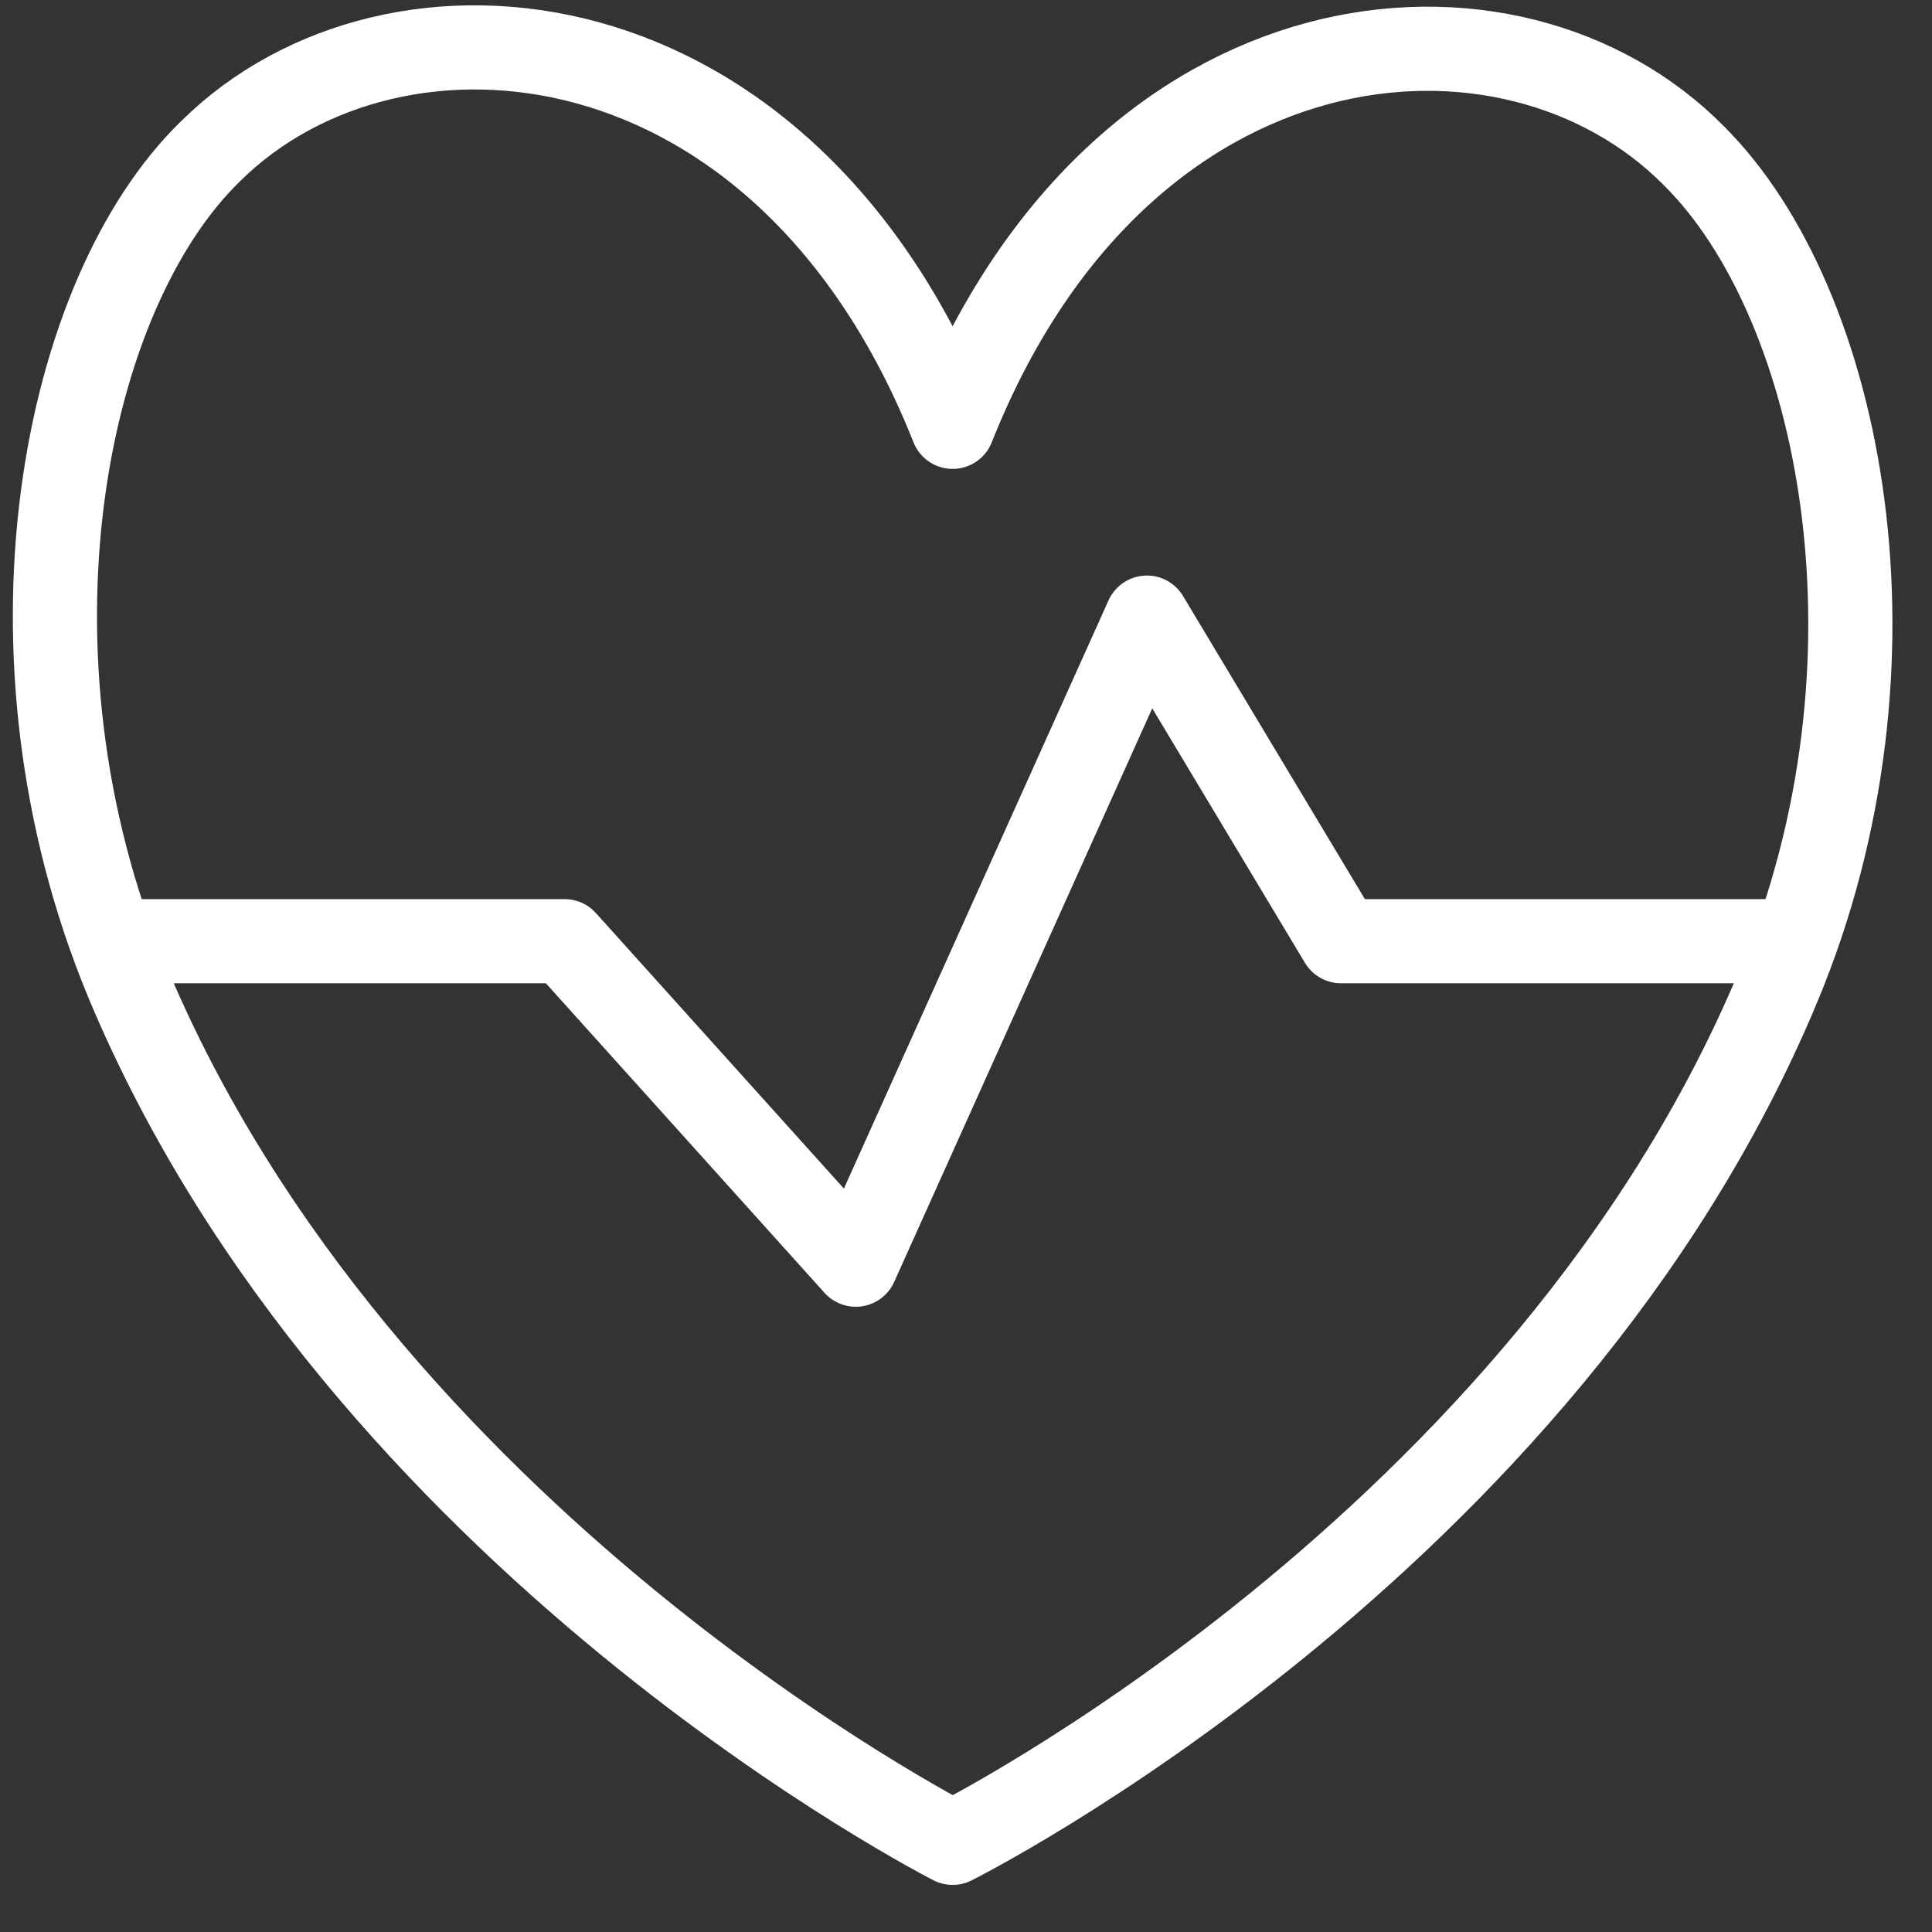 <svg xmlns="http://www.w3.org/2000/svg" width="25" height="25" viewBox="0 0 25 25" fill="none"><rect x="0" y="0" width="25" height="25" fill="#333333" stroke="none"/><g id="Group"><path id="Vector" d="M12.327 5.523C10.154 0.052 5.093 -0.38 2.732 1.95C0.81 3.806 -0.107 8.453 1.639 12.682C4.666 19.952 12.327 23.846 12.327 23.846C12.327 23.846 19.988 20.022 23.015 12.752C24.761 8.565 23.844 3.932 21.923 2.02C19.561 -0.38 14.5 0.052 12.327 5.523Z" stroke="white" stroke-width="1.089" stroke-linecap="round" stroke-linejoin="round"></path><path id="Vector_2" d="M1.453 12.179H7.306L11.074 16.365L14.841 7.992L17.353 12.179H23.206" stroke="white" stroke-width="1.089" stroke-linecap="round" stroke-linejoin="round"></path></g></svg>